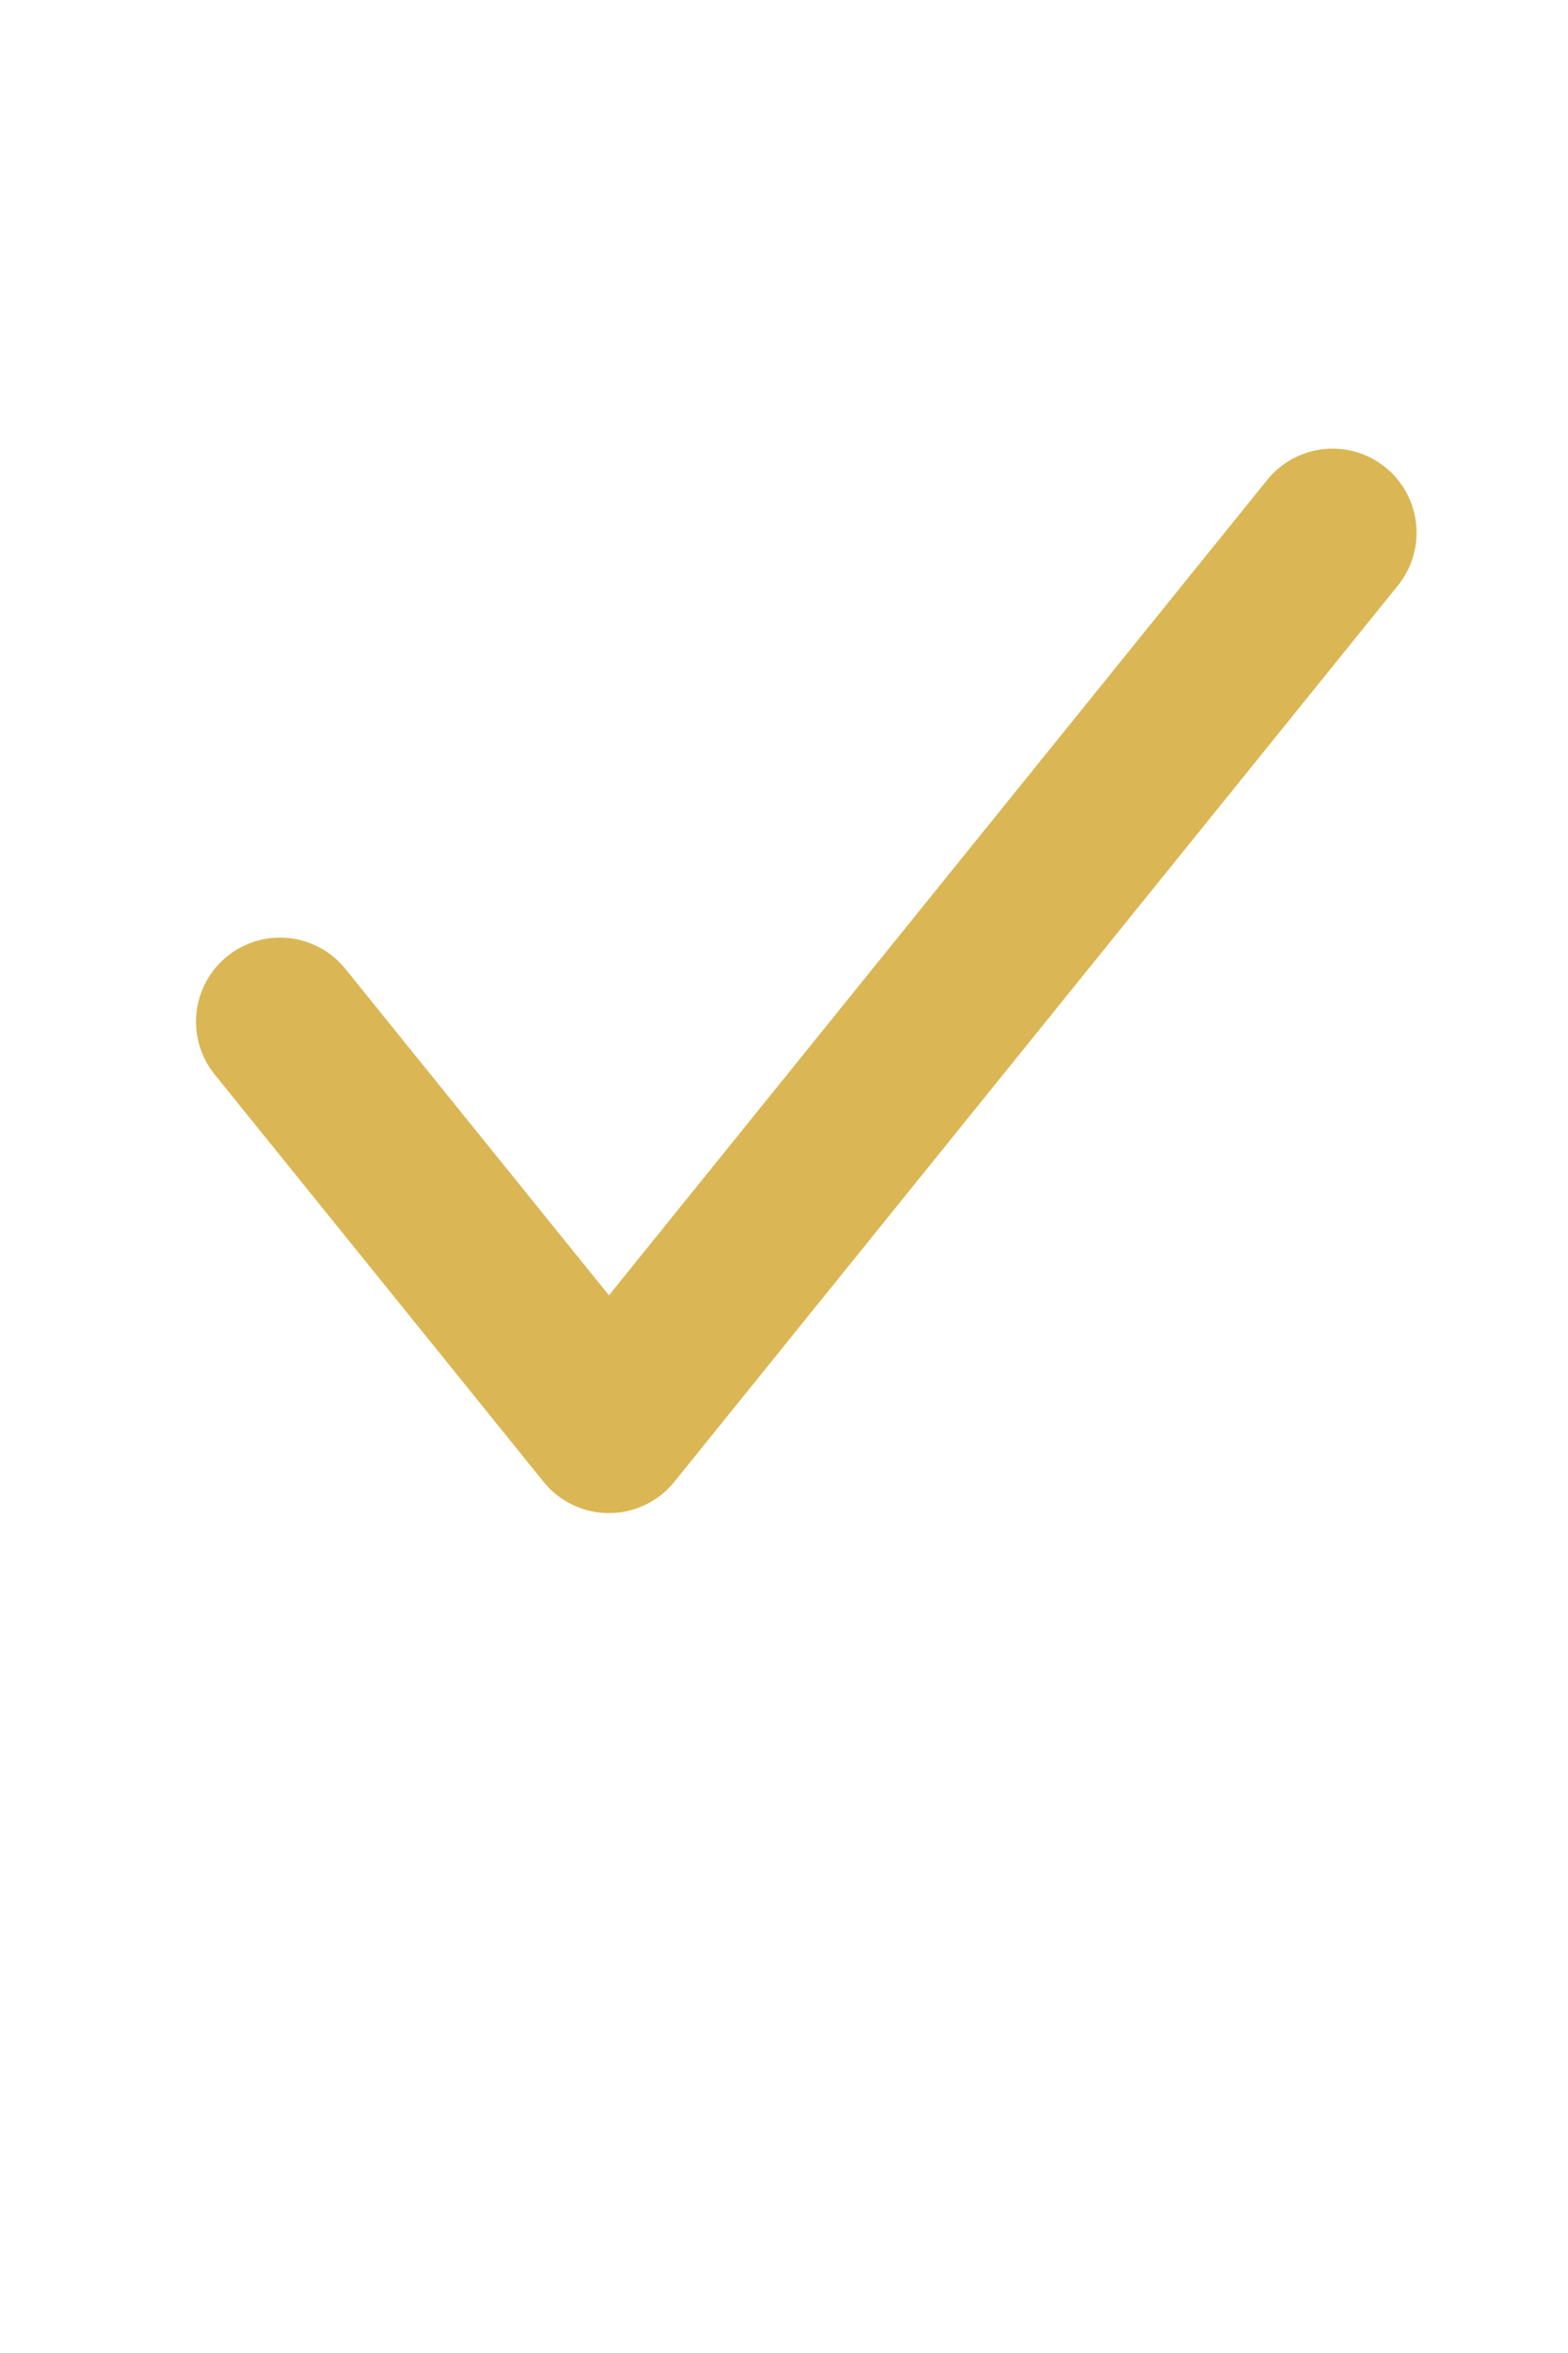 <svg width="14" height="21" viewBox="0 0 14 21" fill="none" xmlns="http://www.w3.org/2000/svg">
<path d="M11.898 4.754L5.437 12.754L2.5 9.118" stroke="#DAB754" stroke-width="1.5" stroke-linecap="round" stroke-linejoin="round"/>
</svg>
